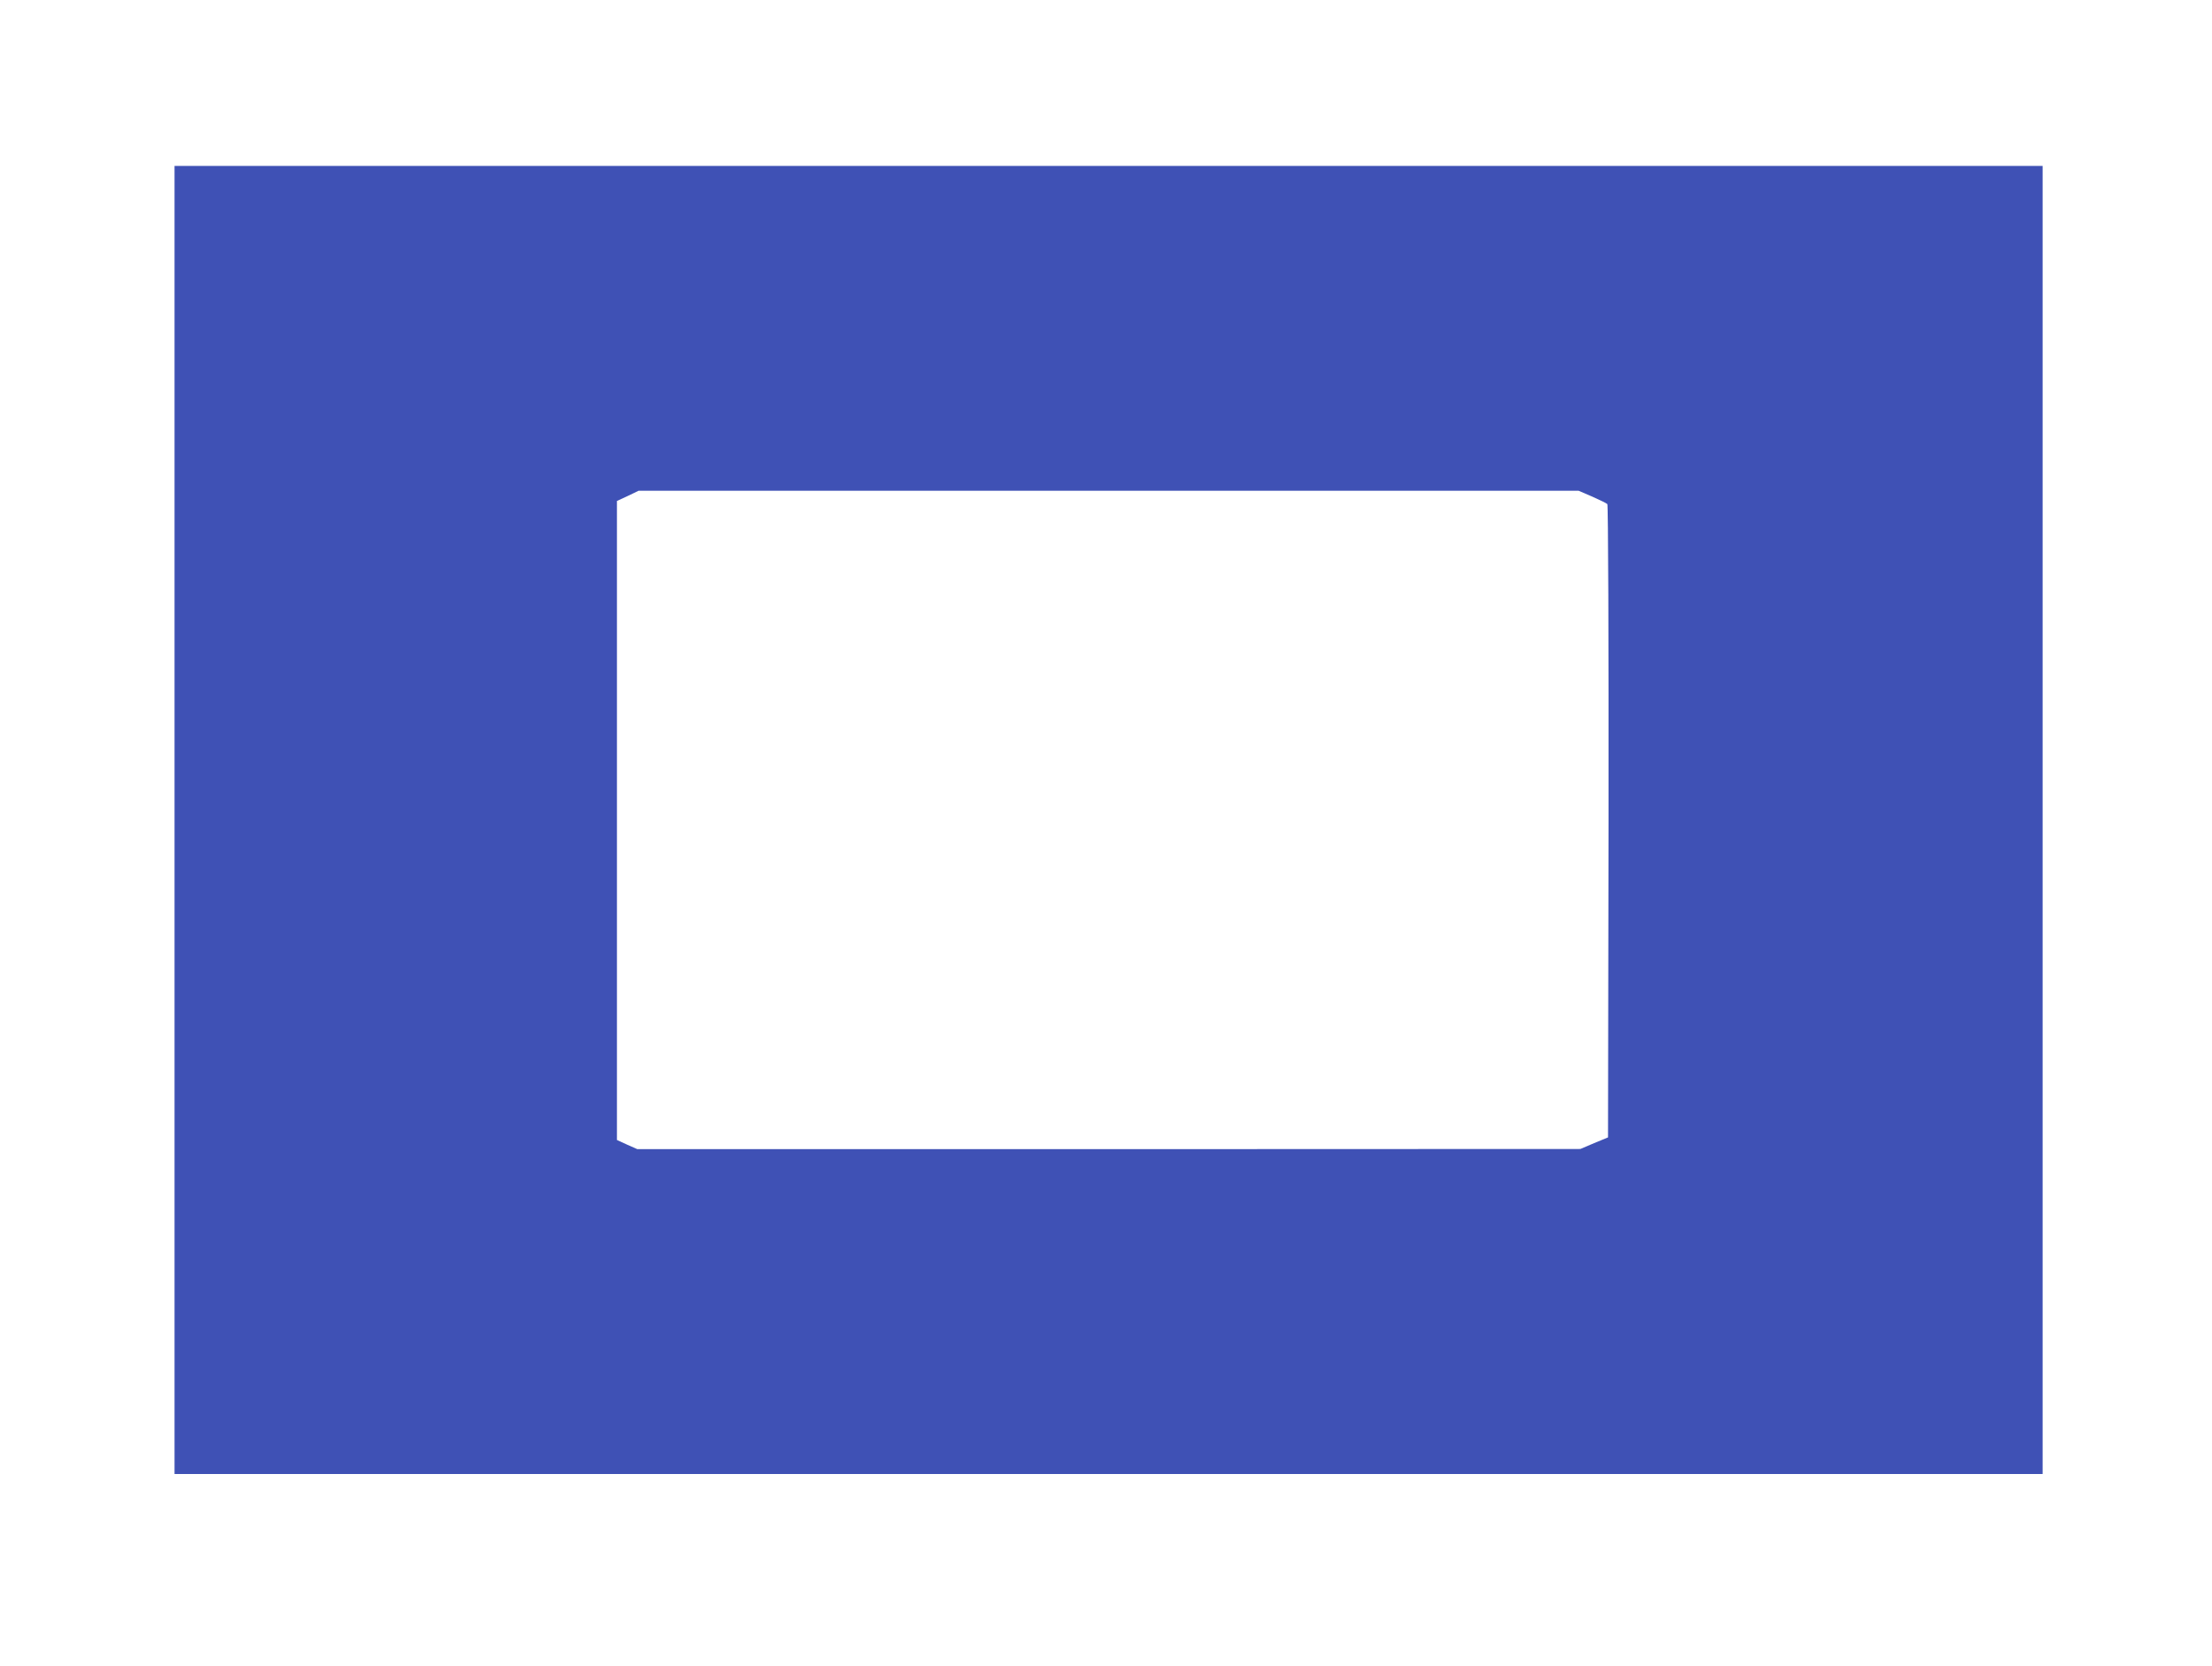 <?xml version="1.0" standalone="no"?>
<!DOCTYPE svg PUBLIC "-//W3C//DTD SVG 20010904//EN"
 "http://www.w3.org/TR/2001/REC-SVG-20010904/DTD/svg10.dtd">
<svg version="1.0" xmlns="http://www.w3.org/2000/svg"
 width="1280pt" height="964pt" viewBox="0 0 1280 964"
 preserveAspectRatio="xMidYMid meet">
<g transform="translate(0,964) scale(0.1,-0.1)"
fill="#3f51b5" stroke="none">
<path d="M1010 4895 l0 -3785 5405 0 5405 0 0 3785 0 3785 -5405 0 -5405 0 0
-3785z m8204 1871 c43 -19 82 -38 87 -43 5 -5 8 -781 7 -1837 l-3 -1828 -80
-33 -80 -34 -2729 -1 -2728 0 -59 26 -59 27 0 1849 0 1849 63 29 62 30 2720 0
2720 0 79 -34z"/>
</g>
</svg>
